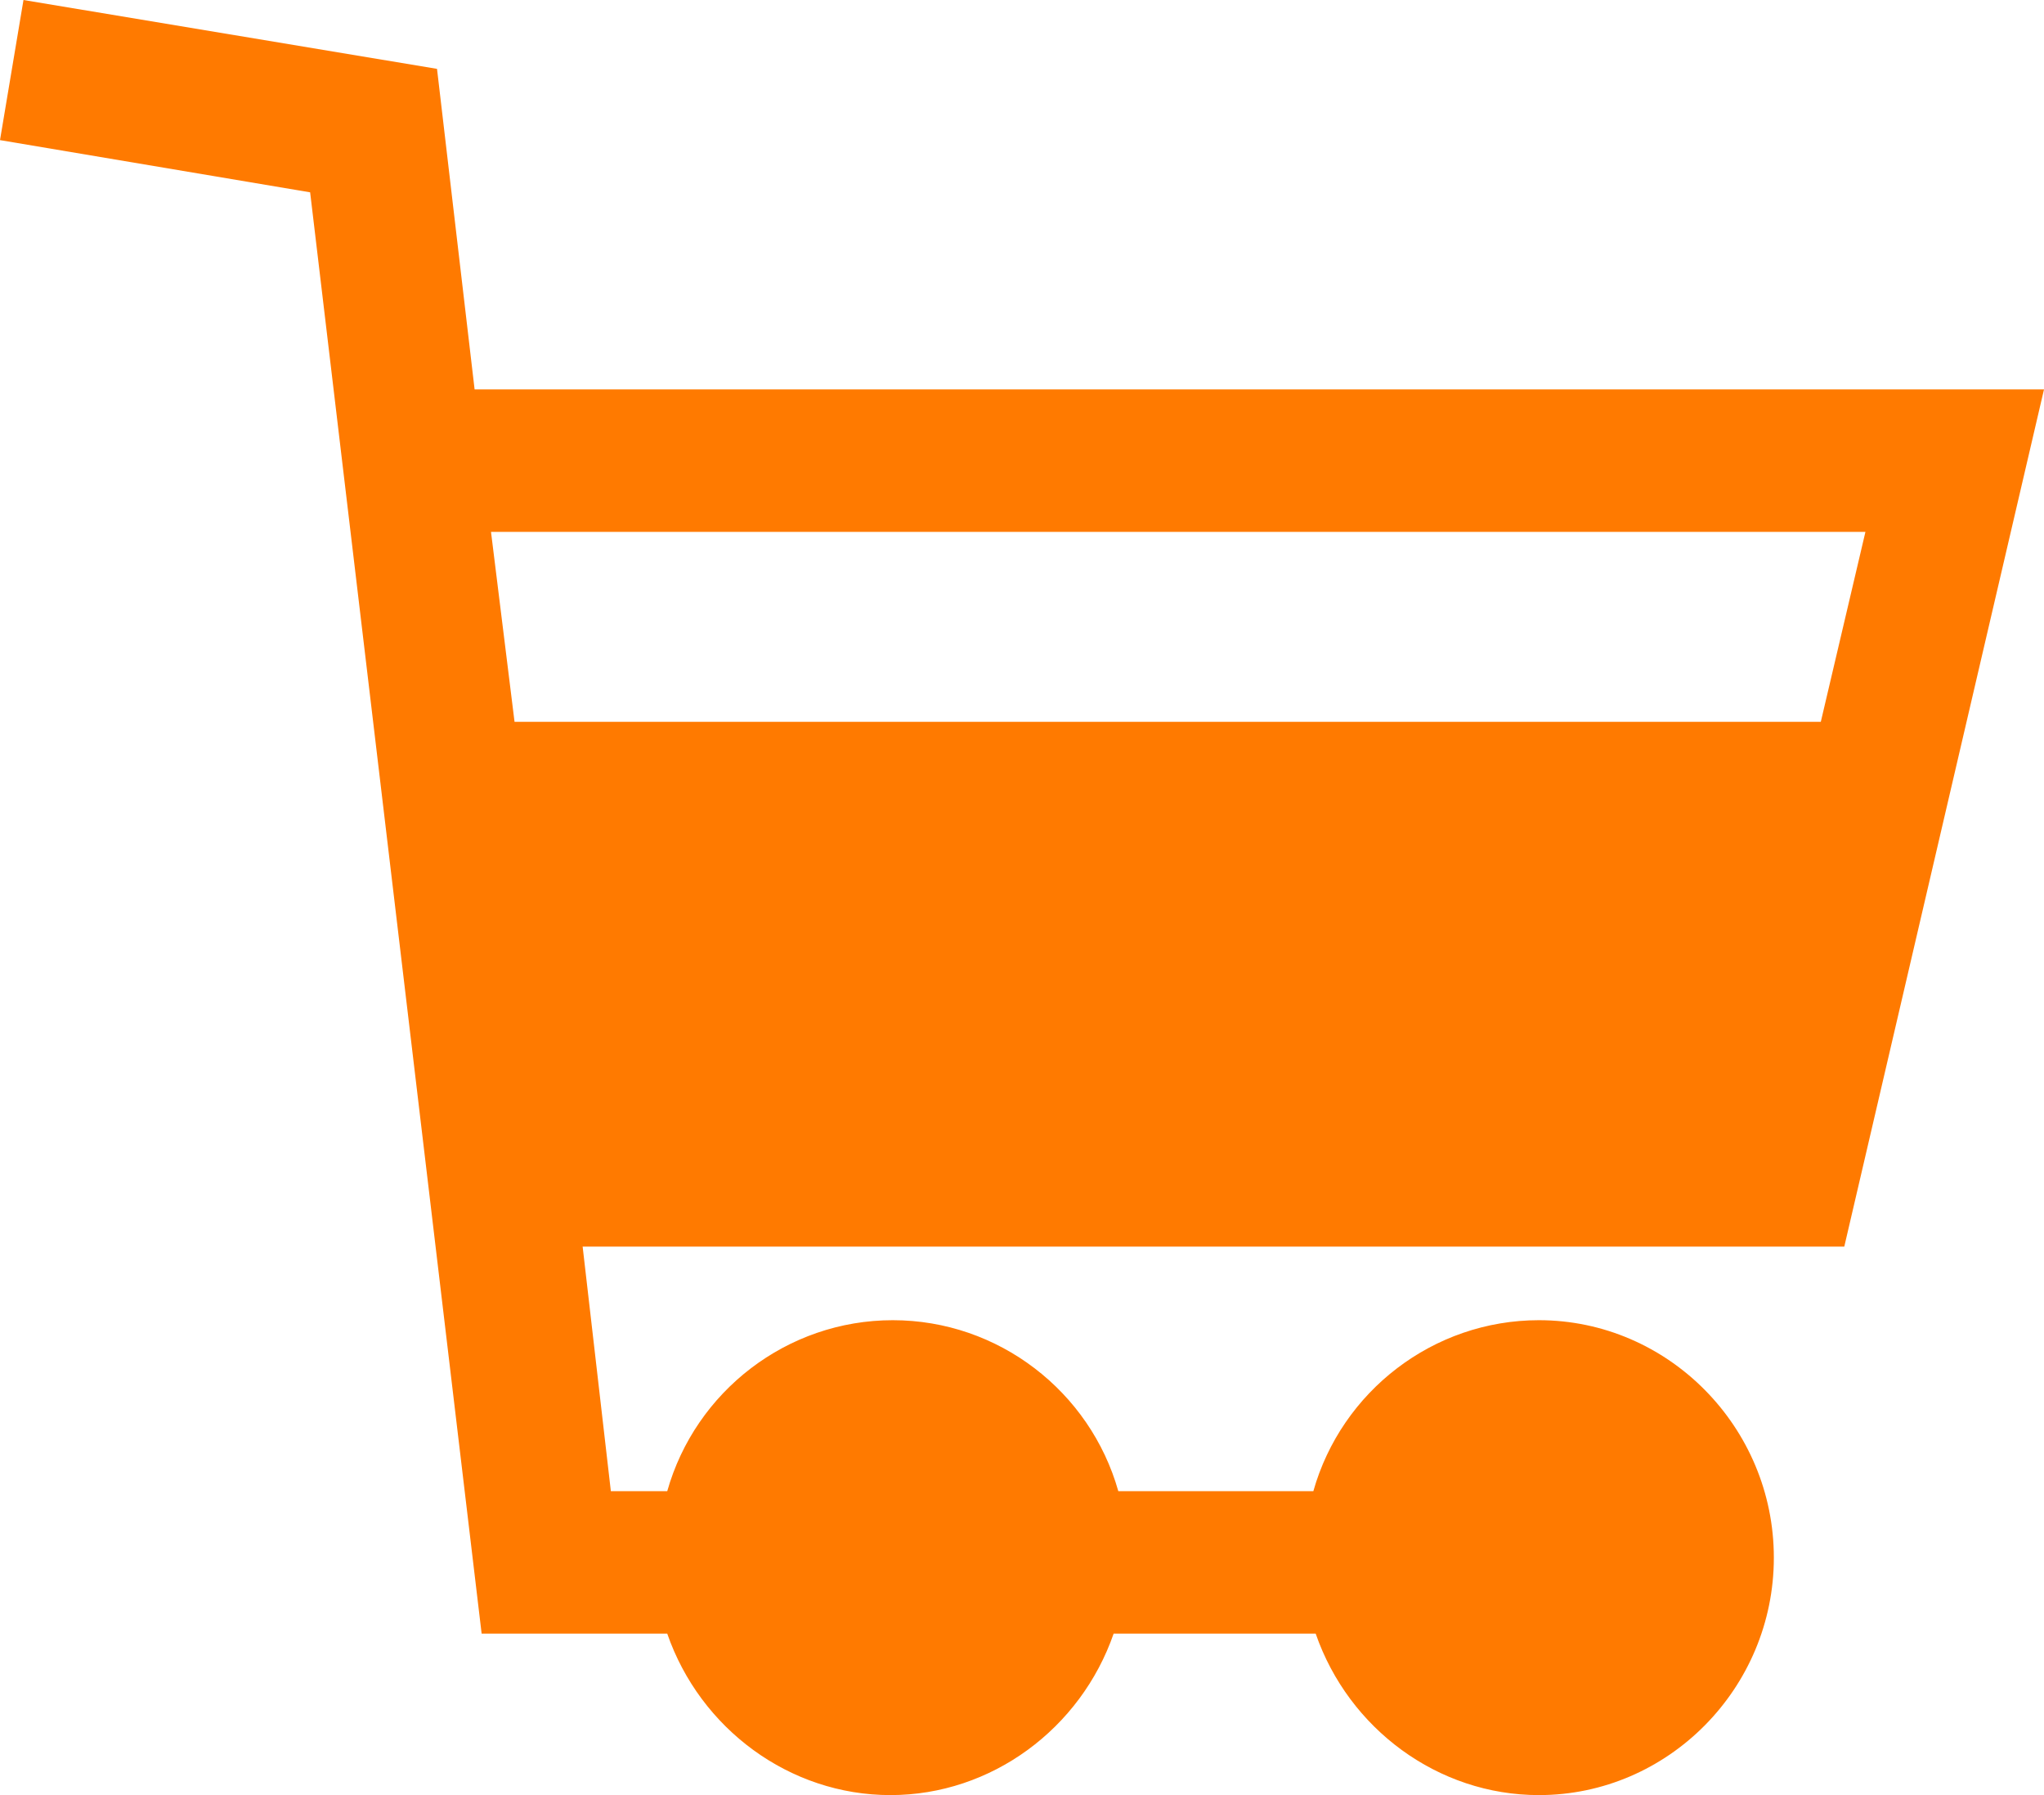 <svg width="41" height="36" viewBox="0 0 41 36" fill="none" xmlns="http://www.w3.org/2000/svg">
<path d="M41 7.81H9.52L8.766 1.381L0.471 0L0 2.81L6.221 3.857L9.661 32.762H13.384C14.044 34.667 15.835 36 17.861 36C19.887 36 21.678 34.667 22.338 32.762H26.391C27.051 34.667 28.841 36 30.868 36C33.46 36 35.581 33.857 35.581 31.238C35.581 28.619 33.46 26.476 30.868 26.476C28.747 26.476 26.909 27.905 26.344 29.905H22.432C21.867 27.905 20.029 26.476 17.908 26.476C15.787 26.476 13.949 27.905 13.384 29.905H12.253L11.687 25H36.994L41 7.81ZM37.418 10.667L36.523 14.476H10.321L9.849 10.667H37.418Z" fill="#FF7A00"/>
</svg>
